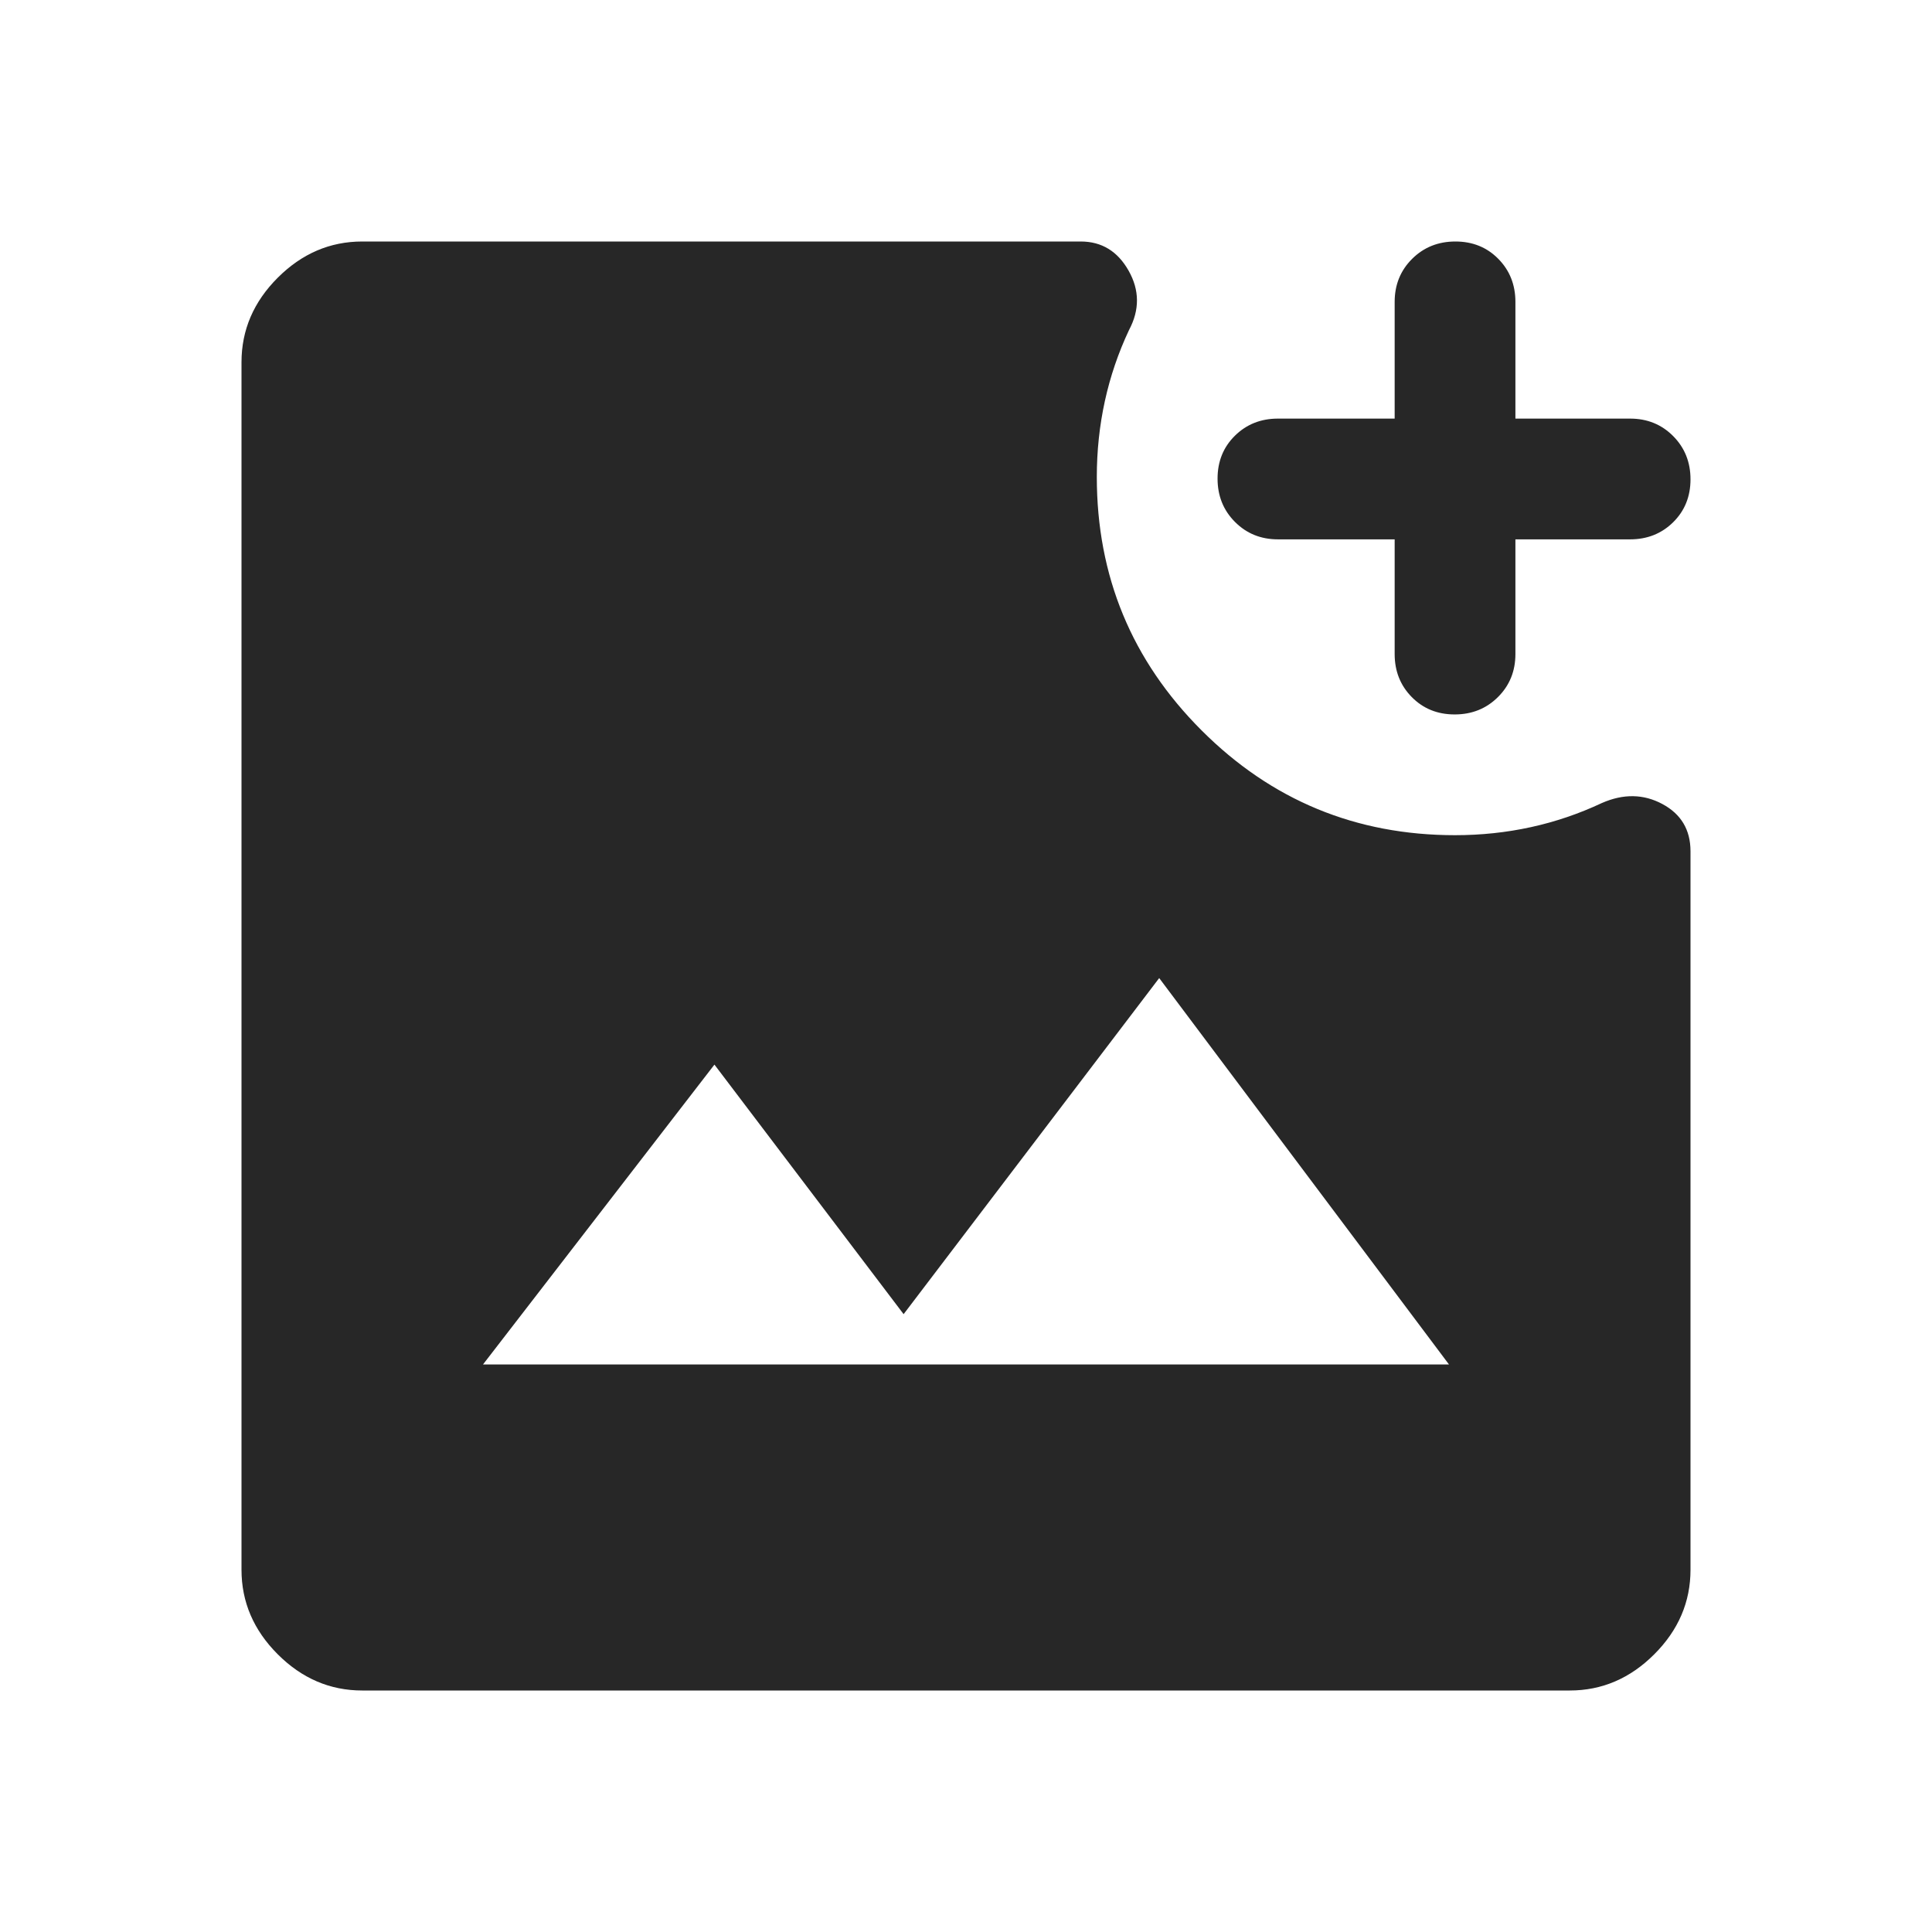 <svg xmlns="http://www.w3.org/2000/svg" height="48px" viewBox="0 -960 960 960" width="48px" fill="#272727"><path d="M180-120q-24 0-42-18t-18-42v-600q0-24 18-42t42-18h357q15.61 0 23.8 14.5 8.2 14.5.2 29.5-8 17-12 35.29-4 18.28-4 37.71 0 73.87 52.07 125.93Q649.13-545 723-545q19.43 0 37.71-4Q779-553 796-561q16-7 30 .5t14 23.5v357q0 24-18 42t-42 18H180Zm60-162h480L576-474 449-307l-94-124-115 149Zm482.82-323q-12.82 0-21.32-8.63-8.5-8.62-8.5-21.37v-57h-58q-12.75 0-21.37-8.68-8.63-8.67-8.63-21.5 0-12.82 8.63-21.32 8.62-8.5 21.37-8.5h58v-58q0-12.75 8.68-21.38 8.67-8.62 21.5-8.62 12.82 0 21.32 8.62 8.5 8.63 8.5 21.38v58h57q12.75 0 21.38 8.68 8.62 8.67 8.62 21.5 0 12.82-8.62 21.32-8.63 8.5-21.38 8.5h-57v57q0 12.75-8.68 21.37-8.67 8.63-21.5 8.63Z"/></svg>